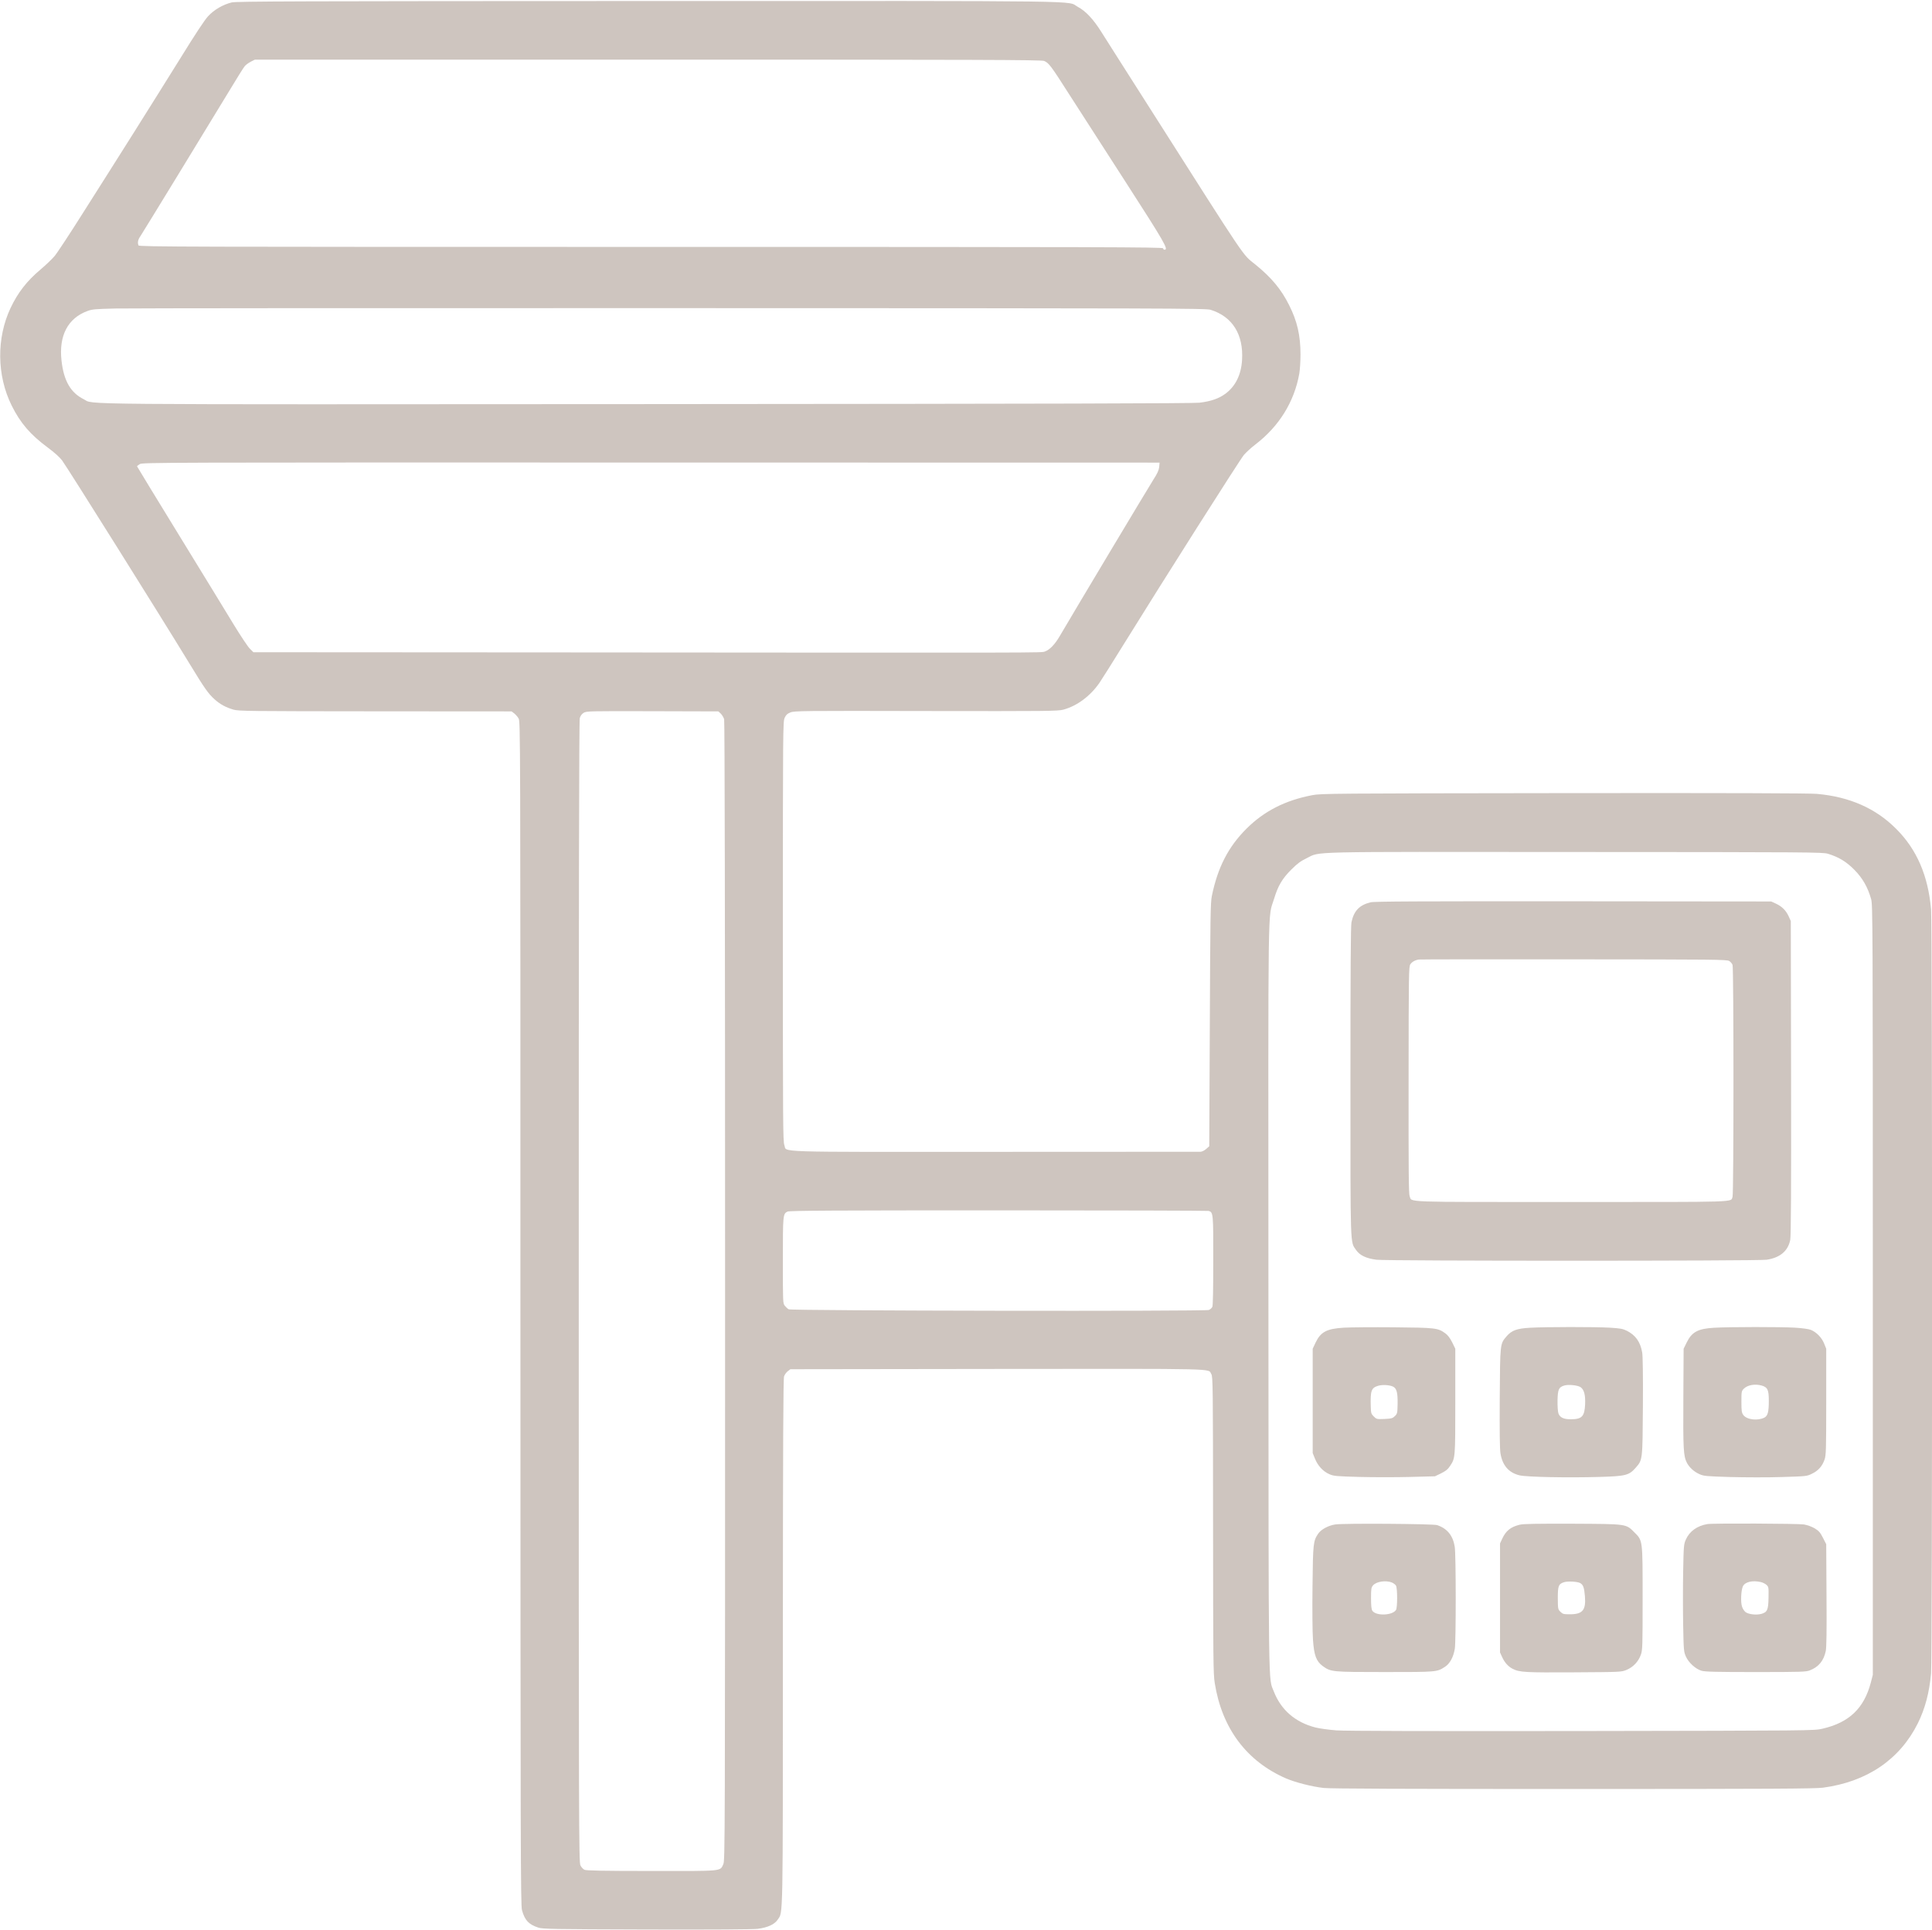 <svg xmlns="http://www.w3.org/2000/svg" version="1.0" width="2073" height="2071" preserveAspectRatio="xMidYMid meet" style=""><rect id="backgroundrect" width="100%" height="100%" x="0" y="0" fill="none" stroke="none"/>


<g class="currentLayer" style=""><title>Layer 1</title><g transform="translate(0,2071) scale(0.1,-0.1) " fill="#cec5bf" stroke="none" id="svg_1" class="" fill-opacity="1">
<path d="M2486 20684 c-93 -23 -189 -78 -254 -149 -37 -40 -138 -193 -291 -441 -129 -208 -363 -581 -519 -829 -156 -247 -397 -629 -536 -847 -138 -219 -273 -424 -301 -457 -27 -32 -95 -97 -151 -144 -147 -124 -242 -247 -320 -411 -153 -323 -149 -726 11 -1048 93 -188 201 -313 387 -451 71 -52 128 -104 154 -138 57 -77 1053 -1665 1369 -2184 158 -260 200 -320 267 -380 60 -54 119 -86 203 -111 56 -16 158 -17 1522 -18 l1462 -1 28 -21 c15 -12 37 -36 47 -54 20 -33 20 -108 20 -6384 1 -5779 2 -6356 17 -6407 30 -108 71 -152 173 -186 47 -16 141 -18 1161 -21 710 -2 1140 1 1194 7 108 14 181 47 215 98 59 88 56 -73 56 2988 1 2150 4 2818 13 2844 7 19 25 44 40 55 l28 21 2220 3 c2433 2 2256 7 2296 -55 17 -26 18 -117 19 -1618 1 -1449 2 -1600 18 -1698 77 -486 342 -840 766 -1024 101 -43 277 -88 403 -102 66 -8 898 -11 2674 -11 2153 0 2595 3 2683 14 472 63 824 302 1018 691 78 158 123 328 142 536 14 156 14 8040 0 8199 -32 363 -153 644 -375 865 -219 220 -500 344 -851 375 -81 7 -945 10 -2719 8 -2478 -3 -2604 -4 -2695 -22 -292 -56 -516 -171 -706 -360 -195 -195 -308 -415 -371 -721 -15 -71 -17 -229 -22 -1383 l-6 -1304 -33 -29 c-18 -16 -44 -29 -60 -30 -15 0 -1008 -1 -2207 -1 -2440 -1 -2227 -7 -2259 72 -15 37 -16 237 -16 2293 0 2174 1 2253 19 2293 15 32 28 45 62 58 41 17 129 18 1454 15 1319 -2 1414 -1 1475 15 147 40 289 146 387 288 27 40 146 228 263 418 419 677 1243 1976 1287 2028 25 29 80 79 122 111 255 195 418 458 472 761 7 41 13 134 13 205 0 204 -35 358 -122 530 -85 171 -190 296 -362 436 -144 116 -66 1 -1127 1669 -251 393 -487 766 -527 829 -84 134 -167 223 -252 268 -128 68 267 63 -4604 62 -3774 -1 -4423 -3 -4474 -15z m8717 -628 c51 -21 75 -54 265 -352 99 -155 372 -579 607 -943 418 -649 466 -731 421 -731 -9 0 -16 7 -16 15 0 13 -617 15 -5494 15 -5000 0 -5494 1 -5500 16 -12 31 -6 62 21 100 26 39 693 1130 958 1567 76 126 148 242 161 257 13 15 43 37 67 49 l42 21 4218 0 c3559 0 4223 -2 4250 -14z m1787 -2671 c234 -73 354 -265 337 -540 -10 -159 -71 -281 -179 -361 -71 -52 -154 -81 -278 -96 -71 -8 -1586 -12 -5924 -15 -6349 -4 -5929 -7 -6047 52 -141 70 -215 198 -239 415 -30 267 68 455 278 532 50 19 86 22 302 27 135 3 2821 5 5970 4 5355 -1 5729 -2 5780 -18z m-552 -1687 c-4 -35 -19 -69 -65 -140 -48 -75 -835 -1389 -1004 -1678 -52 -88 -106 -144 -157 -162 -42 -15 94 -14 -5175 -10 l-3318 2 -38 38 c-21 20 -98 136 -172 257 -73 121 -337 552 -586 958 -249 406 -453 740 -453 743 0 2 14 13 30 23 30 18 197 18 5486 17 l5456 -1 -4 -47z m-4704 -2647 c14 -14 30 -41 36 -60 6 -24 10 -2130 10 -6141 0 -5976 -1 -6106 -19 -6147 -36 -78 5 -74 -773 -73 -523 0 -698 4 -717 13 -14 7 -34 28 -43 47 -17 33 -18 348 -18 6155 0 4265 3 6132 11 6158 7 25 21 44 42 57 30 18 58 19 738 17 l707 -2 26 -24z m11880 -1504 c116 -36 196 -84 283 -172 88 -89 144 -187 180 -315 17 -62 18 -235 18 -4195 l0 -4130 -22 -85 c-73 -275 -232 -427 -518 -493 -90 -21 -97 -21 -2580 -25 -1651 -2 -2539 0 -2635 7 -80 6 -181 20 -225 31 -216 55 -370 188 -447 386 -60 156 -56 -129 -58 4239 -2 4432 -8 4042 61 4270 42 139 87 215 184 312 66 66 99 90 166 123 154 74 -65 68 2879 66 2530 -1 2658 -2 2714 -19z m-6646 -3833 c50 -14 51 -25 50 -534 0 -306 -3 -481 -10 -496 -6 -12 -22 -27 -37 -33 -40 -16 -4479 -9 -4508 7 -12 6 -31 24 -42 38 -21 26 -21 36 -21 488 0 493 1 498 50 523 20 10 487 13 2260 13 1229 0 2245 -3 2258 -6z" id="svg_2" fill="#cec5bf"/>
<path d="M14705 11026 c-119 -30 -178 -91 -204 -214 -8 -38 -11 -523 -11 -1705 0 -1816 -3 -1720 60 -1812 40 -58 109 -91 220 -105 114 -14 4087 -14 4185 0 143 21 230 93 254 213 8 36 11 554 9 1737 l-3 1685 -23 51 c-29 63 -72 106 -137 136 l-50 23 -2125 2 c-1664 1 -2136 -1 -2175 -11z m3850 -630 c14 -9 30 -28 35 -42 13 -34 13 -2454 0 -2488 -23 -61 103 -56 -1730 -56 -1852 0 -1706 -6 -1735 63 -10 26 -12 277 -11 1247 1 1152 2 1216 19 1241 17 26 51 45 91 51 11 2 759 3 1662 2 1535 -1 1644 -2 1669 -18z" id="svg_3" fill="#cec5bf"/>
<path d="M14420 6461 c-184 -11 -249 -45 -304 -160 l-31 -66 0 -560 0 -560 24 -59 c30 -76 87 -138 154 -167 48 -21 72 -23 326 -30 150 -4 394 -4 541 0 l267 7 66 32 c50 25 73 43 96 79 56 85 56 81 56 693 l0 565 -33 68 c-24 47 -46 77 -75 98 -79 57 -103 60 -552 64 -225 2 -466 0 -535 -4z m528 -633 c38 -19 50 -65 48 -186 -2 -97 -3 -104 -29 -130 -25 -24 -36 -27 -112 -31 -83 -3 -85 -2 -115 27 -28 28 -30 36 -32 109 -5 167 6 198 78 220 45 14 122 10 162 -9z" id="svg_4" fill="#cec5bf"/>
<path d="M16415 6460 c-140 -8 -195 -28 -250 -92 -70 -82 -69 -73 -73 -662 -2 -360 0 -551 8 -596 22 -129 89 -206 205 -234 77 -18 515 -27 855 -17 283 8 319 17 390 98 75 86 74 74 78 661 2 336 -1 542 -8 579 -20 112 -71 183 -163 230 -44 22 -71 27 -187 34 -157 9 -681 9 -855 -1z m545 -638 c38 -28 52 -84 48 -183 -6 -131 -34 -161 -154 -161 -76 -1 -119 20 -133 65 -6 18 -10 81 -9 139 3 117 13 140 72 158 45 14 146 3 176 -18z" id="svg_5" fill="#cec5bf"/>
<path d="M18390 6460 c-171 -10 -237 -45 -292 -158 l-33 -67 -3 -530 c-3 -549 1 -622 38 -694 26 -50 76 -96 135 -122 46 -21 72 -23 332 -31 156 -4 404 -5 551 0 265 8 269 8 325 36 67 32 110 81 134 151 16 45 18 102 18 620 l0 570 -23 57 c-25 62 -81 120 -141 145 -21 9 -91 19 -171 24 -155 9 -700 9 -870 -1z m512 -620 c64 -18 77 -46 77 -163 0 -120 -11 -162 -47 -181 -73 -37 -188 -23 -226 27 -18 25 -21 42 -21 143 0 109 1 115 26 140 40 40 119 54 191 34z" id="svg_6" fill="#cec5bf"/>
<path d="M14327 4349 c-75 -11 -153 -54 -184 -100 -52 -79 -55 -102 -60 -564 -3 -236 -1 -494 5 -572 11 -168 35 -233 105 -284 87 -63 98 -64 667 -64 555 0 557 0 641 54 55 34 94 105 109 197 13 81 13 1011 -1 1094 -19 120 -81 196 -189 232 -43 14 -1005 21 -1093 7z m608 -623 c18 -8 38 -23 44 -34 16 -30 16 -235 0 -260 -38 -61 -215 -67 -254 -9 -10 16 -14 53 -14 135 0 101 2 114 22 138 36 41 138 56 202 30z" id="svg_7" fill="#cec5bf"/>
<path d="M16305 4346 c-97 -24 -147 -65 -187 -151 l-23 -50 0 -585 0 -585 23 -50 c27 -59 64 -100 112 -125 74 -38 136 -41 660 -38 499 3 506 3 562 26 71 29 129 90 154 163 18 50 19 91 19 604 0 636 2 619 -89 710 -91 91 -74 89 -666 92 -387 1 -527 -1 -565 -11z m652 -627 c31 -19 41 -47 49 -141 12 -148 -25 -192 -157 -193 -72 0 -81 2 -106 27 -27 27 -27 31 -28 147 0 132 8 152 69 171 41 12 147 6 173 -11z" id="svg_8" fill="#cec5bf"/>
<path d="M18320 4353 c-109 -18 -192 -77 -231 -166 -22 -49 -24 -66 -29 -342 -3 -159 -3 -418 0 -575 5 -271 7 -288 29 -338 30 -67 104 -134 168 -153 38 -11 155 -14 583 -14 488 0 539 2 579 18 95 37 149 103 171 207 8 39 11 211 8 601 l-3 546 -35 69 c-30 58 -44 74 -88 101 -31 18 -79 36 -116 42 -60 10 -977 14 -1036 4z m573 -622 c22 -5 49 -19 62 -31 22 -21 23 -28 21 -135 -2 -133 -13 -158 -78 -176 -54 -14 -135 -5 -168 19 -14 11 -31 36 -38 58 -17 48 -11 177 9 219 23 48 103 66 192 46z" id="svg_9" fill="#cec5bf"/>
</g></g></svg>